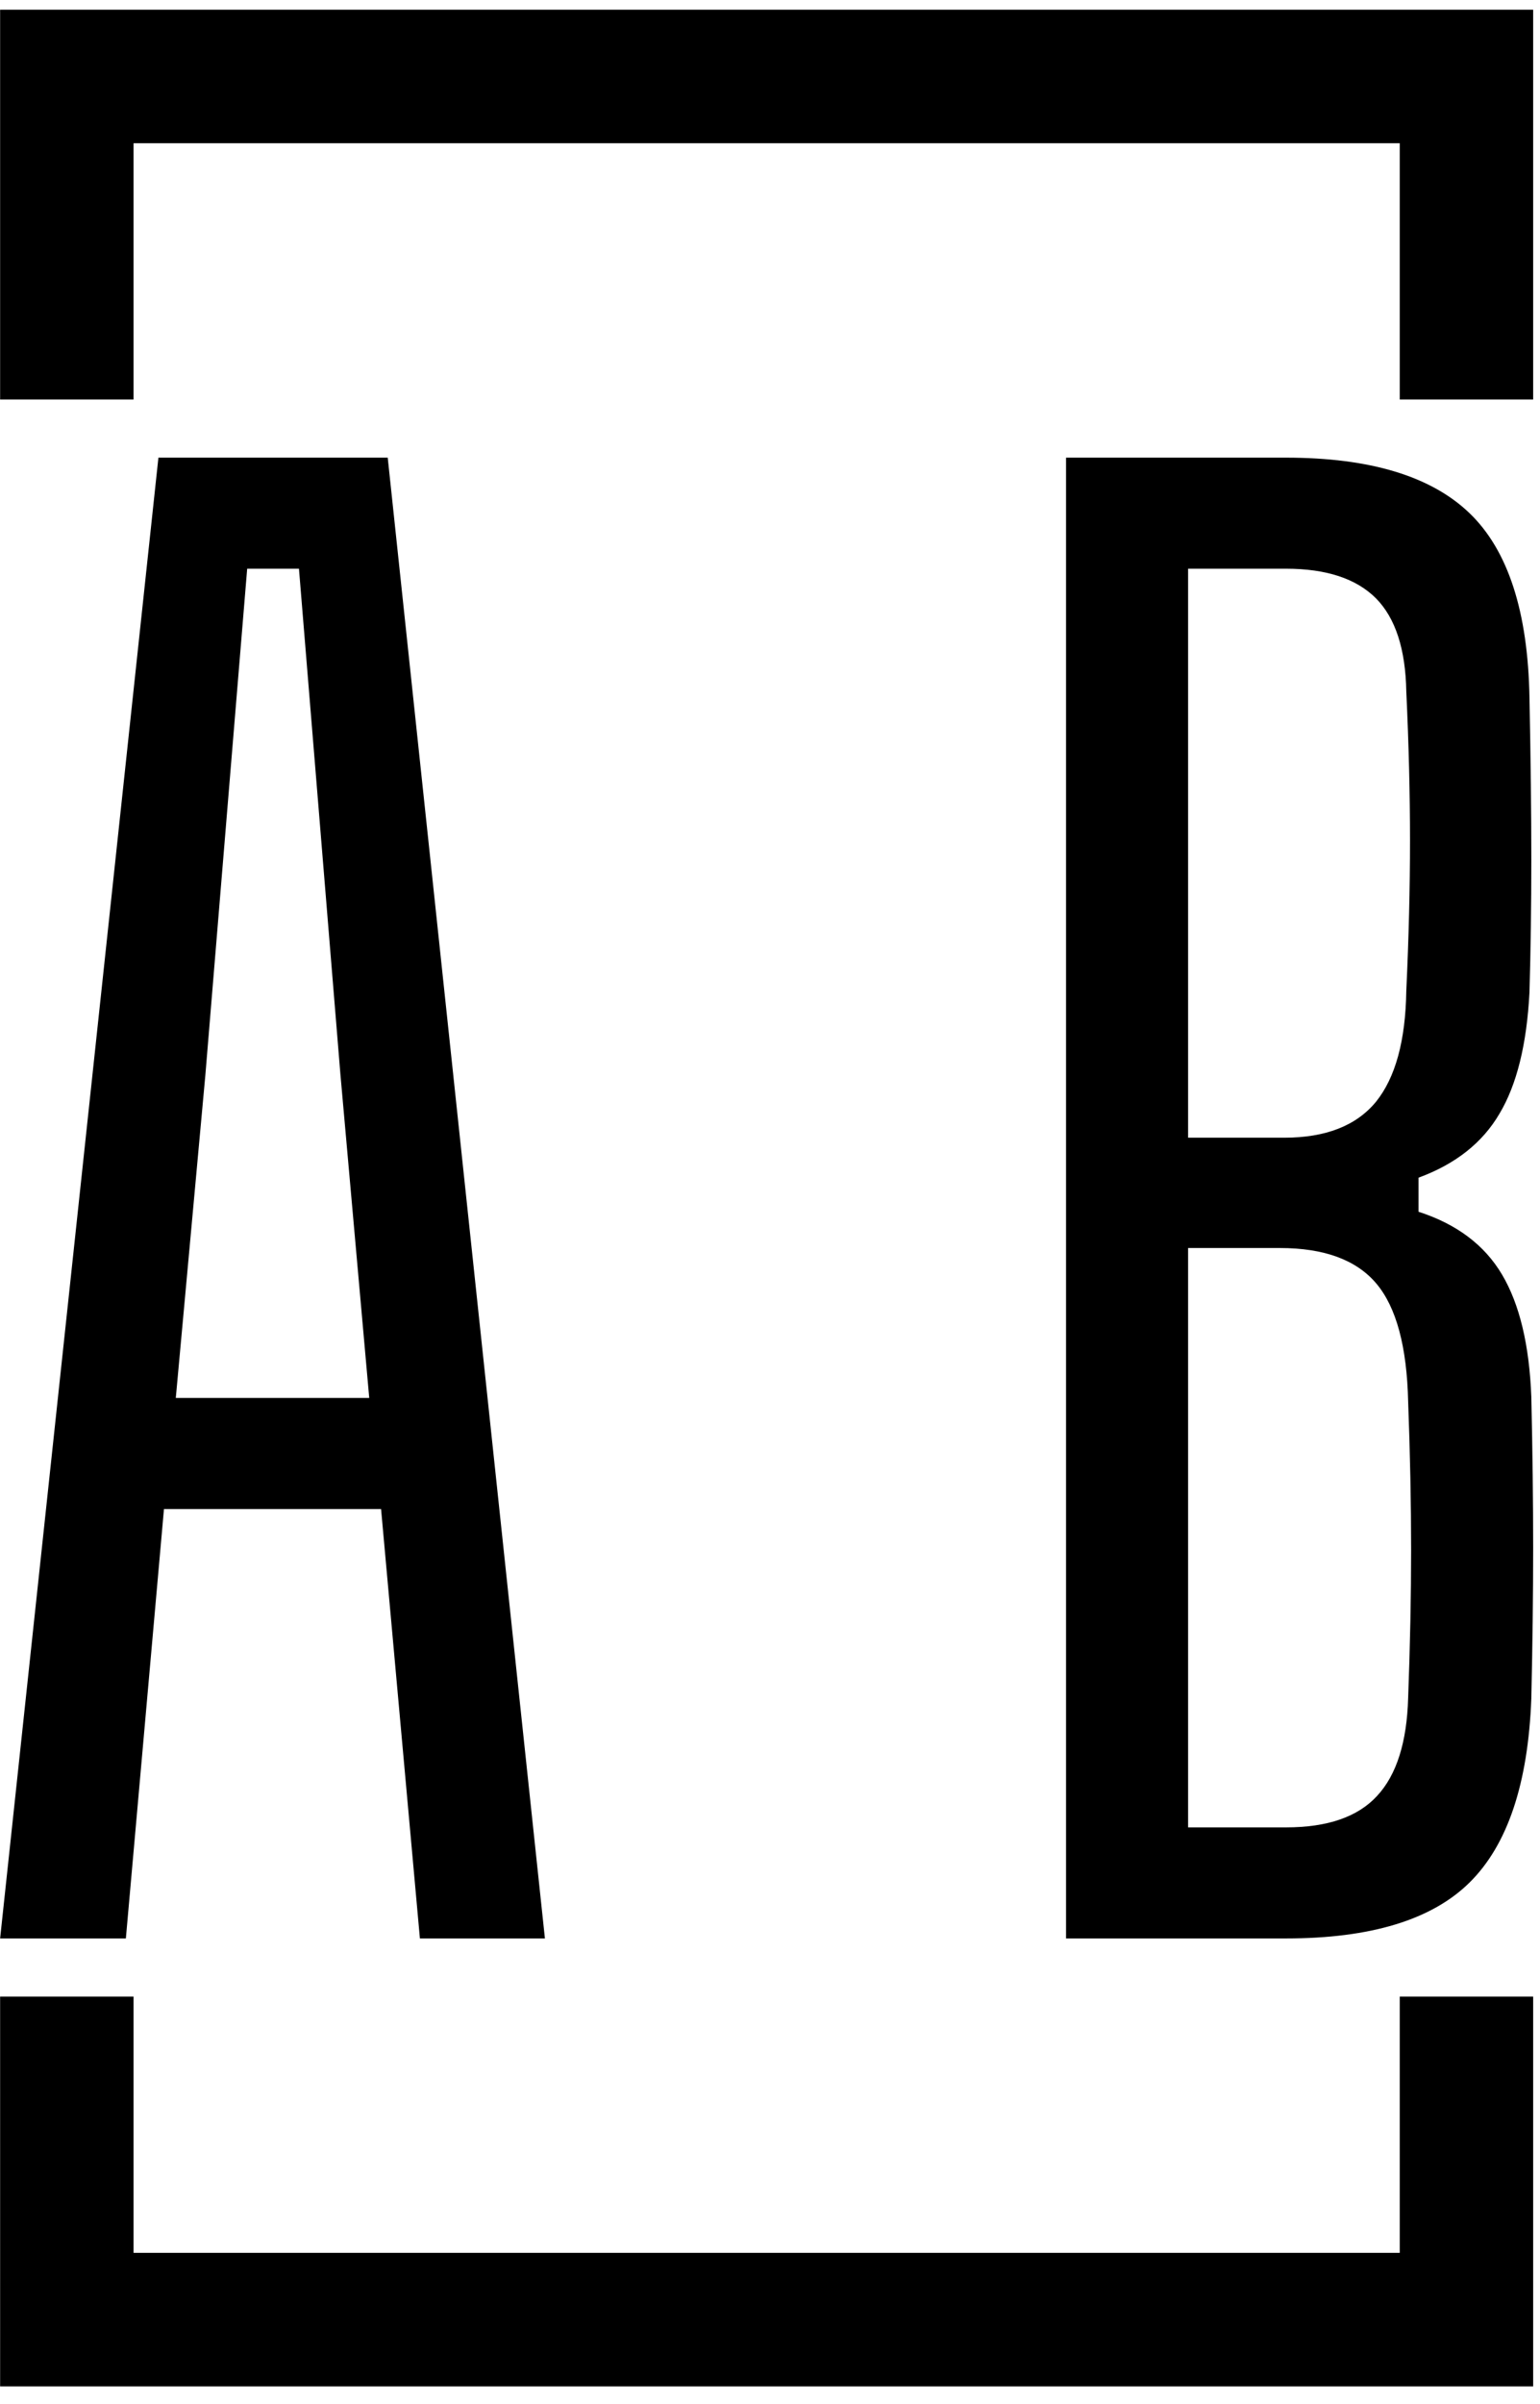 <svg xmlns="http://www.w3.org/2000/svg" version="1.1" xmlns:xlink="http://www.w3.org/1999/xlink" xmlns:svgjs="http://svgjs.dev/svgjs" width="2000" height="3119" viewBox="0 0 2000 3119"><g transform="matrix(1,0,0,1,-4.355,-5.031)"><svg viewBox="0 0 159 248" data-background-color="#4a5d5e" preserveAspectRatio="xMidYMid meet" height="3119" width="2000" xmlns="http://www.w3.org/2000/svg" xmlns:xlink="http://www.w3.org/1999/xlink"><g id="tight-bounds" transform="matrix(1,0,0,1,0.346,0.4)"><svg viewBox="0 0 158.307 247.2" height="247.2" width="158.307"><g><svg></svg></g><g><svg viewBox="0 0 158.307 247.2" height="247.2" width="158.307"><g transform="matrix(1,0,0,1,0,47.215)"><svg viewBox="0 0 158.307 152.77" height="152.77" width="158.307"><g><svg viewBox="0 0 158.307 152.77" height="152.77" width="158.307"><g><svg viewBox="0 0 158.307 152.77" height="152.77" width="158.307"><g><svg viewBox="0 0 158.307 152.77" height="152.77" width="158.307"><g id="textblocktransform"><svg viewBox="0 0 158.307 152.77" height="152.77" width="158.307" id="textblock"><g><svg viewBox="0 0 158.307 152.77" height="152.77" width="158.307"><g transform="matrix(1,0,0,1,0,0)"><svg width="158.307" viewBox="1.1 -40 41.45 40" height="152.77" data-palette-color="#d2dbc8"><path d="M4.5 0L1.1 0 5.38-40 11.58-40 15.83 0 12.45 0 11.4-11.6 5.53-11.6 4.5 0ZM6.65-23.33L5.85-14.6 11.08-14.6 10.3-23.35 9.18-37 7.78-37 6.65-23.33ZM35.87 0L29.92 0 29.92-40 35.87-40Q39.27-40 40.83-38.5 42.39-37 42.45-33.52L42.45-33.52Q42.5-31.03 42.5-29.15 42.5-27.28 42.45-25.55L42.45-25.55Q42.34-23.45 41.64-22.28 40.95-21.1 39.45-20.55L39.45-20.55 39.45-19.63Q41-19.13 41.71-17.93 42.42-16.73 42.5-14.63L42.5-14.63Q42.55-12.43 42.55-10.55 42.55-8.68 42.5-6.48L42.5-6.48Q42.37-3.03 40.83-1.51 39.3 0 35.87 0L35.87 0ZM33.22-18.65L33.22-3 35.87-3Q37.55-3 38.33-3.85 39.12-4.7 39.17-6.5L39.17-6.5Q39.25-8.63 39.25-10.5 39.25-12.38 39.17-14.5L39.17-14.5Q39.12-16.73 38.31-17.69 37.5-18.65 35.7-18.65L35.7-18.65 33.22-18.65ZM33.22-37L33.22-21.63 35.82-21.63Q37.5-21.63 38.3-22.6 39.09-23.58 39.12-25.6L39.12-25.6Q39.22-27.75 39.22-29.65 39.22-31.55 39.12-33.68L39.12-33.68Q39.09-35.4 38.3-36.2 37.5-37 35.87-37L35.87-37 33.22-37Z" opacity="1" transform="matrix(1,0,0,1,0,0)" fill="#000000" class="wordmark-text-0" data-fill-palette-color="primary" id="text-0"></path></svg></g></svg></g></svg></g></svg></g><g></g></svg></g></svg></g></svg></g><path d="M0 41.215L0 1 158.307 1 158.307 41.215 144.531 41.215 144.531 14.777 13.777 14.777 13.777 41.215 0 41.215M0 205.985L0 246.2 158.307 246.2 158.307 205.985 144.531 205.985 144.531 232.423 13.777 232.423 13.777 205.985 0 205.985" fill="#000000" stroke="transparent" data-fill-palette-color="tertiary"></path></svg></g><defs></defs></svg><rect width="158.307" height="247.2" fill="none" stroke="none" visibility="hidden"></rect></g></svg></g></svg>